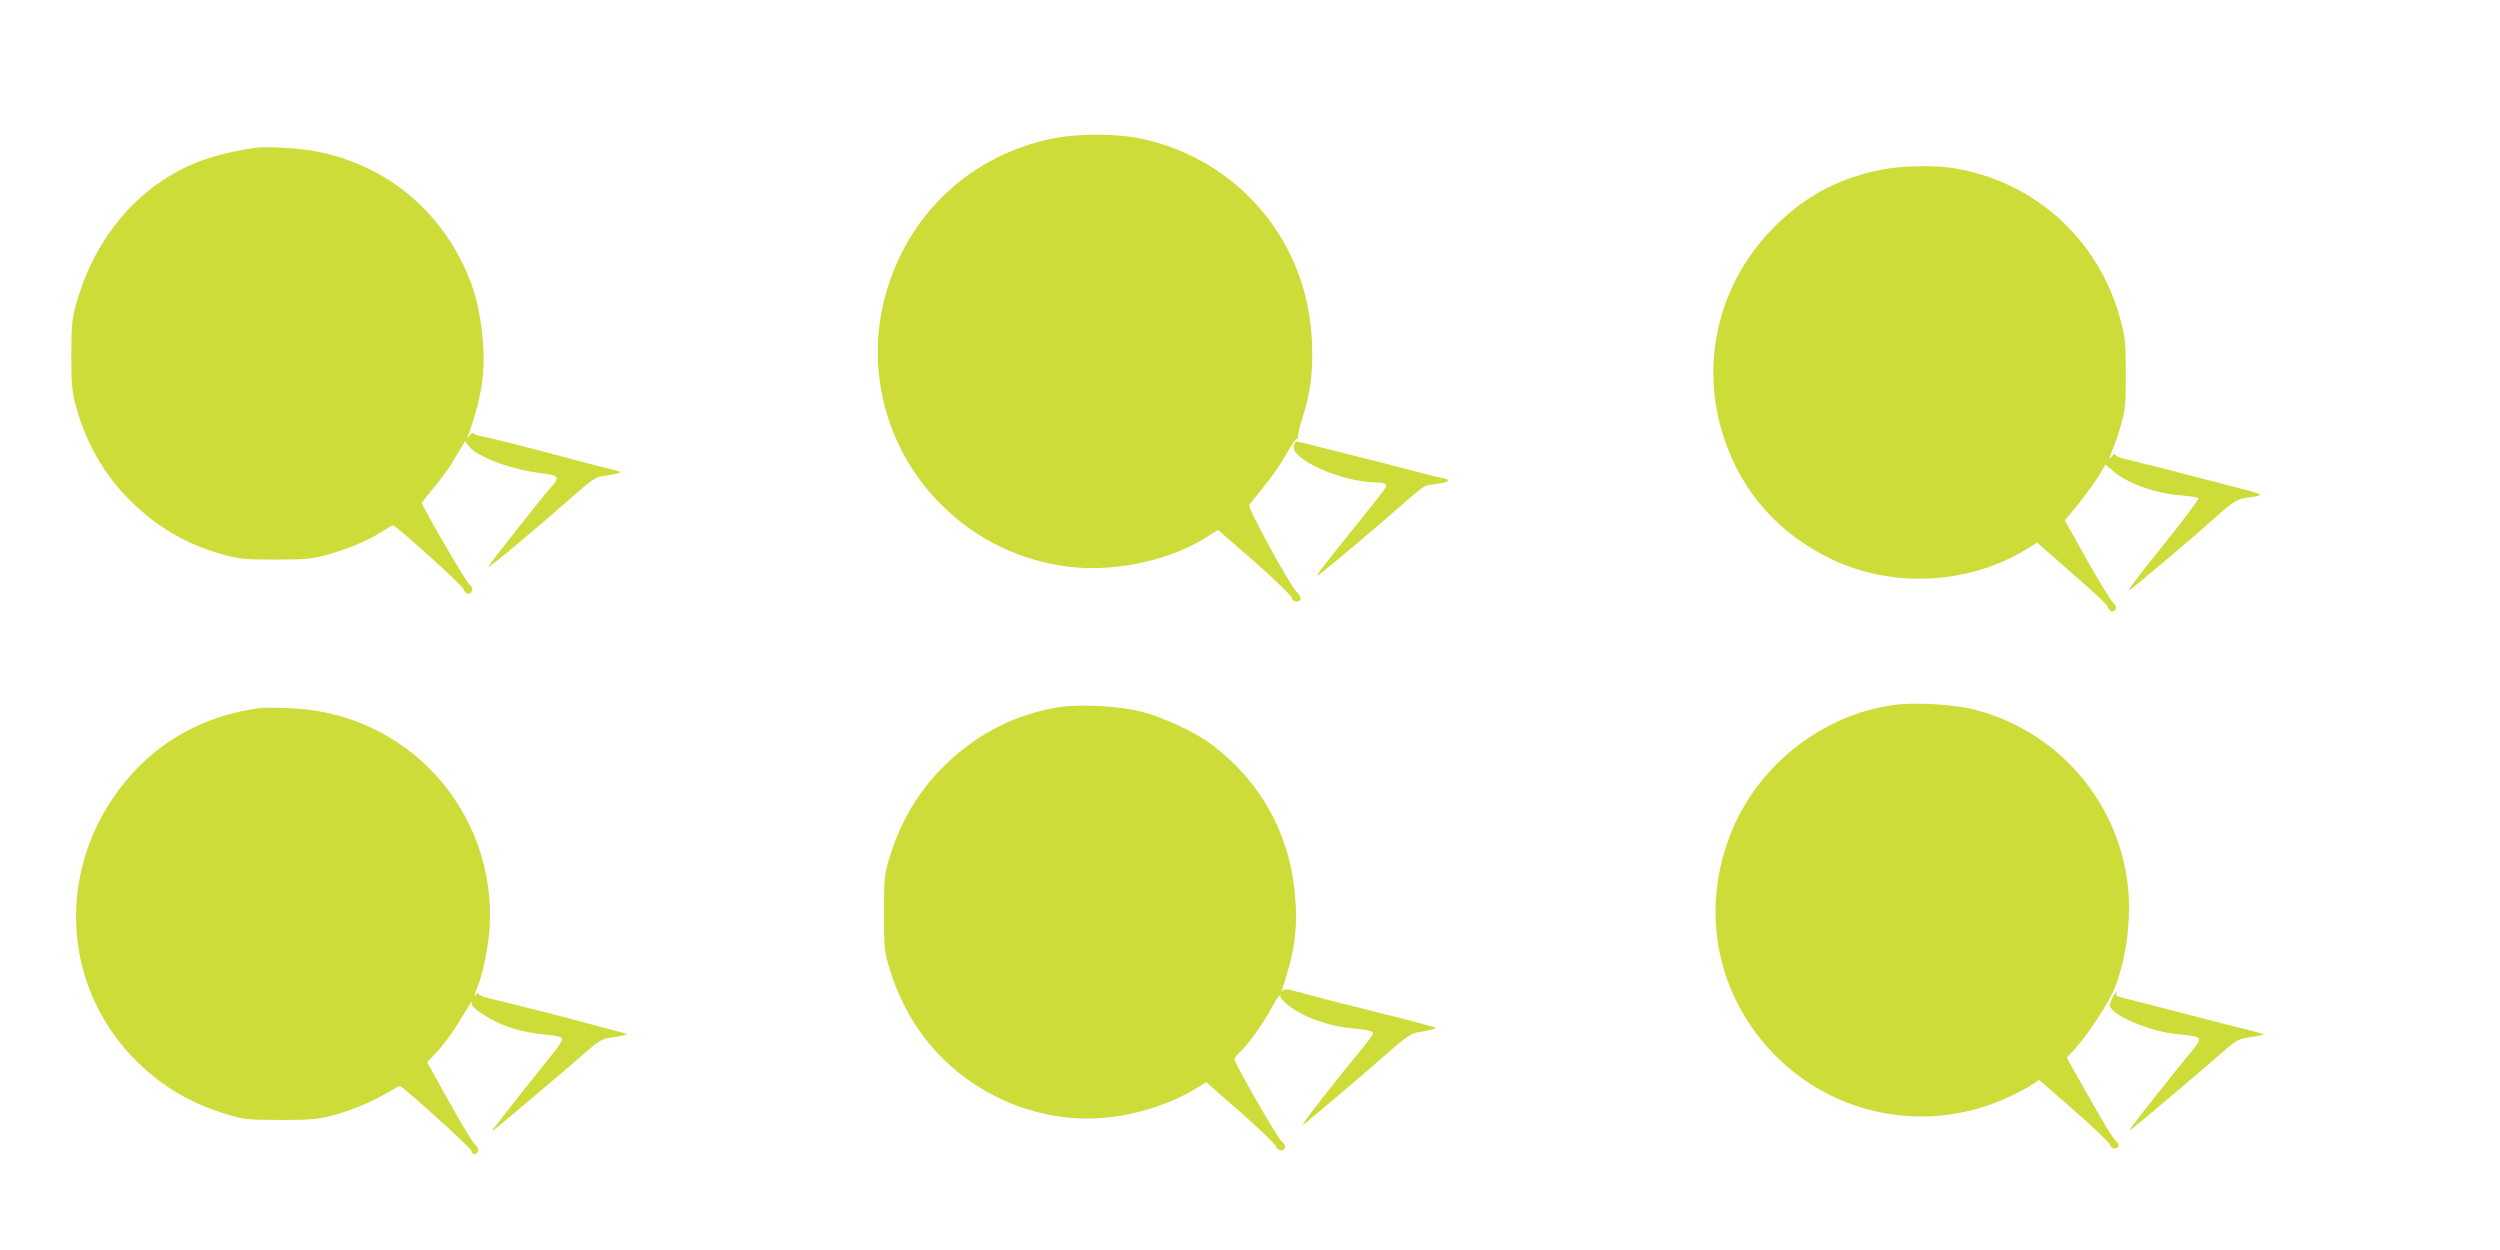 <?xml version="1.0" standalone="no"?>
<!DOCTYPE svg PUBLIC "-//W3C//DTD SVG 20010904//EN"
 "http://www.w3.org/TR/2001/REC-SVG-20010904/DTD/svg10.dtd">
<svg version="1.0" xmlns="http://www.w3.org/2000/svg"
 width="1280pt" height="640pt" viewBox="0 0 1280 640"
 preserveAspectRatio="xMidYMid meet">
<g transform="translate(0,640) scale(0.1,-0.1)"
fill="#cddc39" stroke="none">
<path d="M5385 5690 c-419 -88 -737 -387 -851 -800 -103 -369 -3 -770 261
-1049 172 -182 387 -296 635 -337 245 -41 550 19 751 148 l55 35 186 -162
c102 -90 188 -173 191 -184 3 -13 13 -21 26 -21 27 0 27 23 -2 52 -38 39 -251
430 -241 443 5 7 38 47 72 90 35 44 78 103 95 132 67 114 74 123 82 116 4 -5
5 -2 1 4 -4 7 6 54 23 105 42 132 55 238 48 392 -22 510 -374 928 -873 1036
-125 27 -330 27 -459 0z"/>
<path d="M1315 5644 c-169 -23 -305 -64 -418 -128 -246 -137 -427 -379 -509
-679 -19 -70 -23 -107 -23 -257 0 -150 4 -187 23 -257 53 -193 144 -352 279
-486 137 -136 287 -224 471 -275 89 -25 112 -27 272 -27 152 0 186 3 260 23
107 30 212 73 281 117 30 19 57 35 61 35 16 0 354 -305 361 -326 10 -28 35
-32 44 -8 4 10 -2 23 -15 33 -17 13 -242 400 -242 416 0 3 27 38 61 78 33 39
77 99 96 132 20 33 42 70 50 83 l14 23 20 -26 c45 -57 227 -123 387 -140 70
-8 78 -21 38 -64 -41 -44 -326 -405 -326 -414 0 -9 245 196 430 359 104 92
120 102 165 108 28 4 59 10 70 13 21 7 21 7 -85 33 -19 4 -80 20 -135 35 -311
82 -436 114 -483 122 -18 3 -35 10 -39 15 -3 6 -12 0 -20 -13 -10 -17 -12 -18
-7 -4 72 208 91 333 75 500 -13 150 -40 254 -95 371 -148 313 -421 525 -759
589 -83 16 -250 26 -302 19z"/>
<path d="M9625 5530 c-229 -48 -403 -146 -563 -315 -269 -285 -358 -685 -236
-1055 94 -284 283 -496 558 -626 310 -146 695 -126 988 52 l58 36 33 -29 c267
-233 326 -286 330 -303 3 -11 12 -20 20 -20 23 0 28 28 8 42 -10 7 -70 105
-134 218 l-115 205 29 35 c58 69 124 159 152 205 l27 47 36 -31 c74 -66 216
-117 357 -128 43 -3 80 -10 83 -14 3 -5 -73 -107 -169 -226 -176 -221 -192
-243 -183 -243 7 0 314 259 428 361 112 100 121 105 193 114 70 8 62 15 -50
43 -44 11 -152 39 -240 62 -88 23 -177 46 -197 51 -21 5 -55 13 -75 18 -21 6
-59 15 -85 21 -27 6 -48 17 -48 23 0 7 -7 3 -15 -7 -20 -26 -19 -17 3 36 11
24 30 81 43 128 21 76 24 104 23 260 0 156 -3 186 -27 272 -107 402 -423 696
-830 773 -109 21 -290 18 -402 -5z"/>
<path d="M6625 4119 c-22 -69 245 -188 422 -189 23 0 45 -5 48 -10 7 -12 14
-3 -165 -226 -173 -215 -199 -250 -179 -238 20 11 343 284 454 383 44 40 89
74 100 76 11 2 41 7 68 10 50 7 55 20 10 28 -16 2 -100 23 -188 47 -88 23
-178 46 -200 51 -56 14 -93 23 -230 58 -66 17 -123 31 -127 31 -4 0 -10 -9
-13 -21z"/>
<path d="M9692 2790 c-358 -50 -681 -301 -822 -637 -175 -416 -80 -873 243
-1180 316 -300 780 -374 1175 -188 51 24 106 53 122 65 l30 21 179 -156 c99
-86 181 -165 184 -176 6 -21 32 -26 43 -8 4 7 -2 19 -14 28 -11 9 -72 108
-135 221 l-115 204 46 51 c65 71 177 244 202 312 63 167 86 380 60 554 -61
417 -369 760 -778 865 -109 28 -309 40 -420 24z"/>
<path d="M5426 2780 c-222 -35 -415 -132 -580 -290 -139 -133 -234 -291 -293
-485 -25 -84 -27 -102 -27 -280 0 -178 2 -196 27 -280 91 -300 278 -525 549
-661 177 -89 385 -127 573 -105 166 19 333 75 460 155 l41 25 176 -154 c96
-85 178 -163 181 -175 7 -25 47 -28 47 -2 0 9 -8 22 -19 29 -17 11 -241 400
-241 420 0 5 16 24 35 43 40 38 121 153 153 215 11 22 28 49 37 60 9 11 14 15
11 9 -9 -18 60 -73 129 -105 72 -34 154 -56 238 -64 86 -8 107 -14 107 -26 0
-6 -29 -45 -64 -88 -98 -117 -276 -344 -288 -366 -10 -19 -10 -19 13 1 13 11
83 69 154 129 72 60 185 158 252 217 109 95 127 107 170 114 26 4 57 10 68 14
20 7 20 7 0 13 -25 8 -207 56 -260 68 -22 6 -56 14 -75 19 -19 5 -53 13 -75
19 -22 5 -83 20 -135 34 -52 14 -122 33 -154 41 -47 13 -62 13 -69 3 -6 -8 -7
-5 -2 8 64 192 80 311 66 477 -27 320 -176 588 -431 779 -83 61 -243 136 -355
165 -112 29 -313 40 -419 24z"/>
<path d="M1325 2774 c-296 -41 -539 -182 -713 -413 -330 -438 -289 -1030 96
-1403 130 -126 275 -210 457 -264 82 -25 105 -28 265 -28 136 -1 191 3 249 17
101 24 212 69 295 117 37 22 70 40 73 40 13 0 362 -315 366 -331 6 -23 25 -25
34 -3 4 10 -2 23 -14 33 -11 9 -71 107 -133 219 l-113 203 35 37 c50 52 102
123 148 203 23 38 43 69 46 69 3 0 3 -4 0 -9 -8 -12 53 -57 123 -92 70 -35
161 -58 260 -67 56 -5 77 -11 79 -22 1 -9 -24 -47 -56 -85 -49 -60 -262 -328
-296 -375 -10 -13 -9 -13 9 0 32 24 383 321 464 393 58 51 83 67 115 72 68 10
98 17 94 21 -2 2 -58 17 -123 34 -66 17 -163 43 -215 57 -52 14 -112 29 -132
34 -21 5 -55 13 -75 19 -52 13 -109 27 -165 40 -27 6 -48 17 -48 23 0 7 -4 6
-10 -3 -14 -22 -12 -4 4 34 27 65 57 210 63 305 35 601 -425 1106 -1027 1125
-69 3 -138 3 -155 0z"/>
<path d="M10813 1285 c-15 -32 -15 -36 1 -54 47 -51 217 -116 334 -126 131
-12 133 -15 71 -90 -57 -68 -258 -321 -294 -370 -21 -27 -24 -35 -10 -25 31
23 381 319 464 393 58 51 83 67 115 72 23 3 55 9 71 12 l30 6 -30 9 c-16 5
-48 14 -70 19 -80 19 -112 28 -245 62 -176 46 -358 93 -393 101 -15 4 -25 11
-22 16 3 6 4 10 0 10 -3 0 -13 -16 -22 -35z"/>
</g>
</svg>
